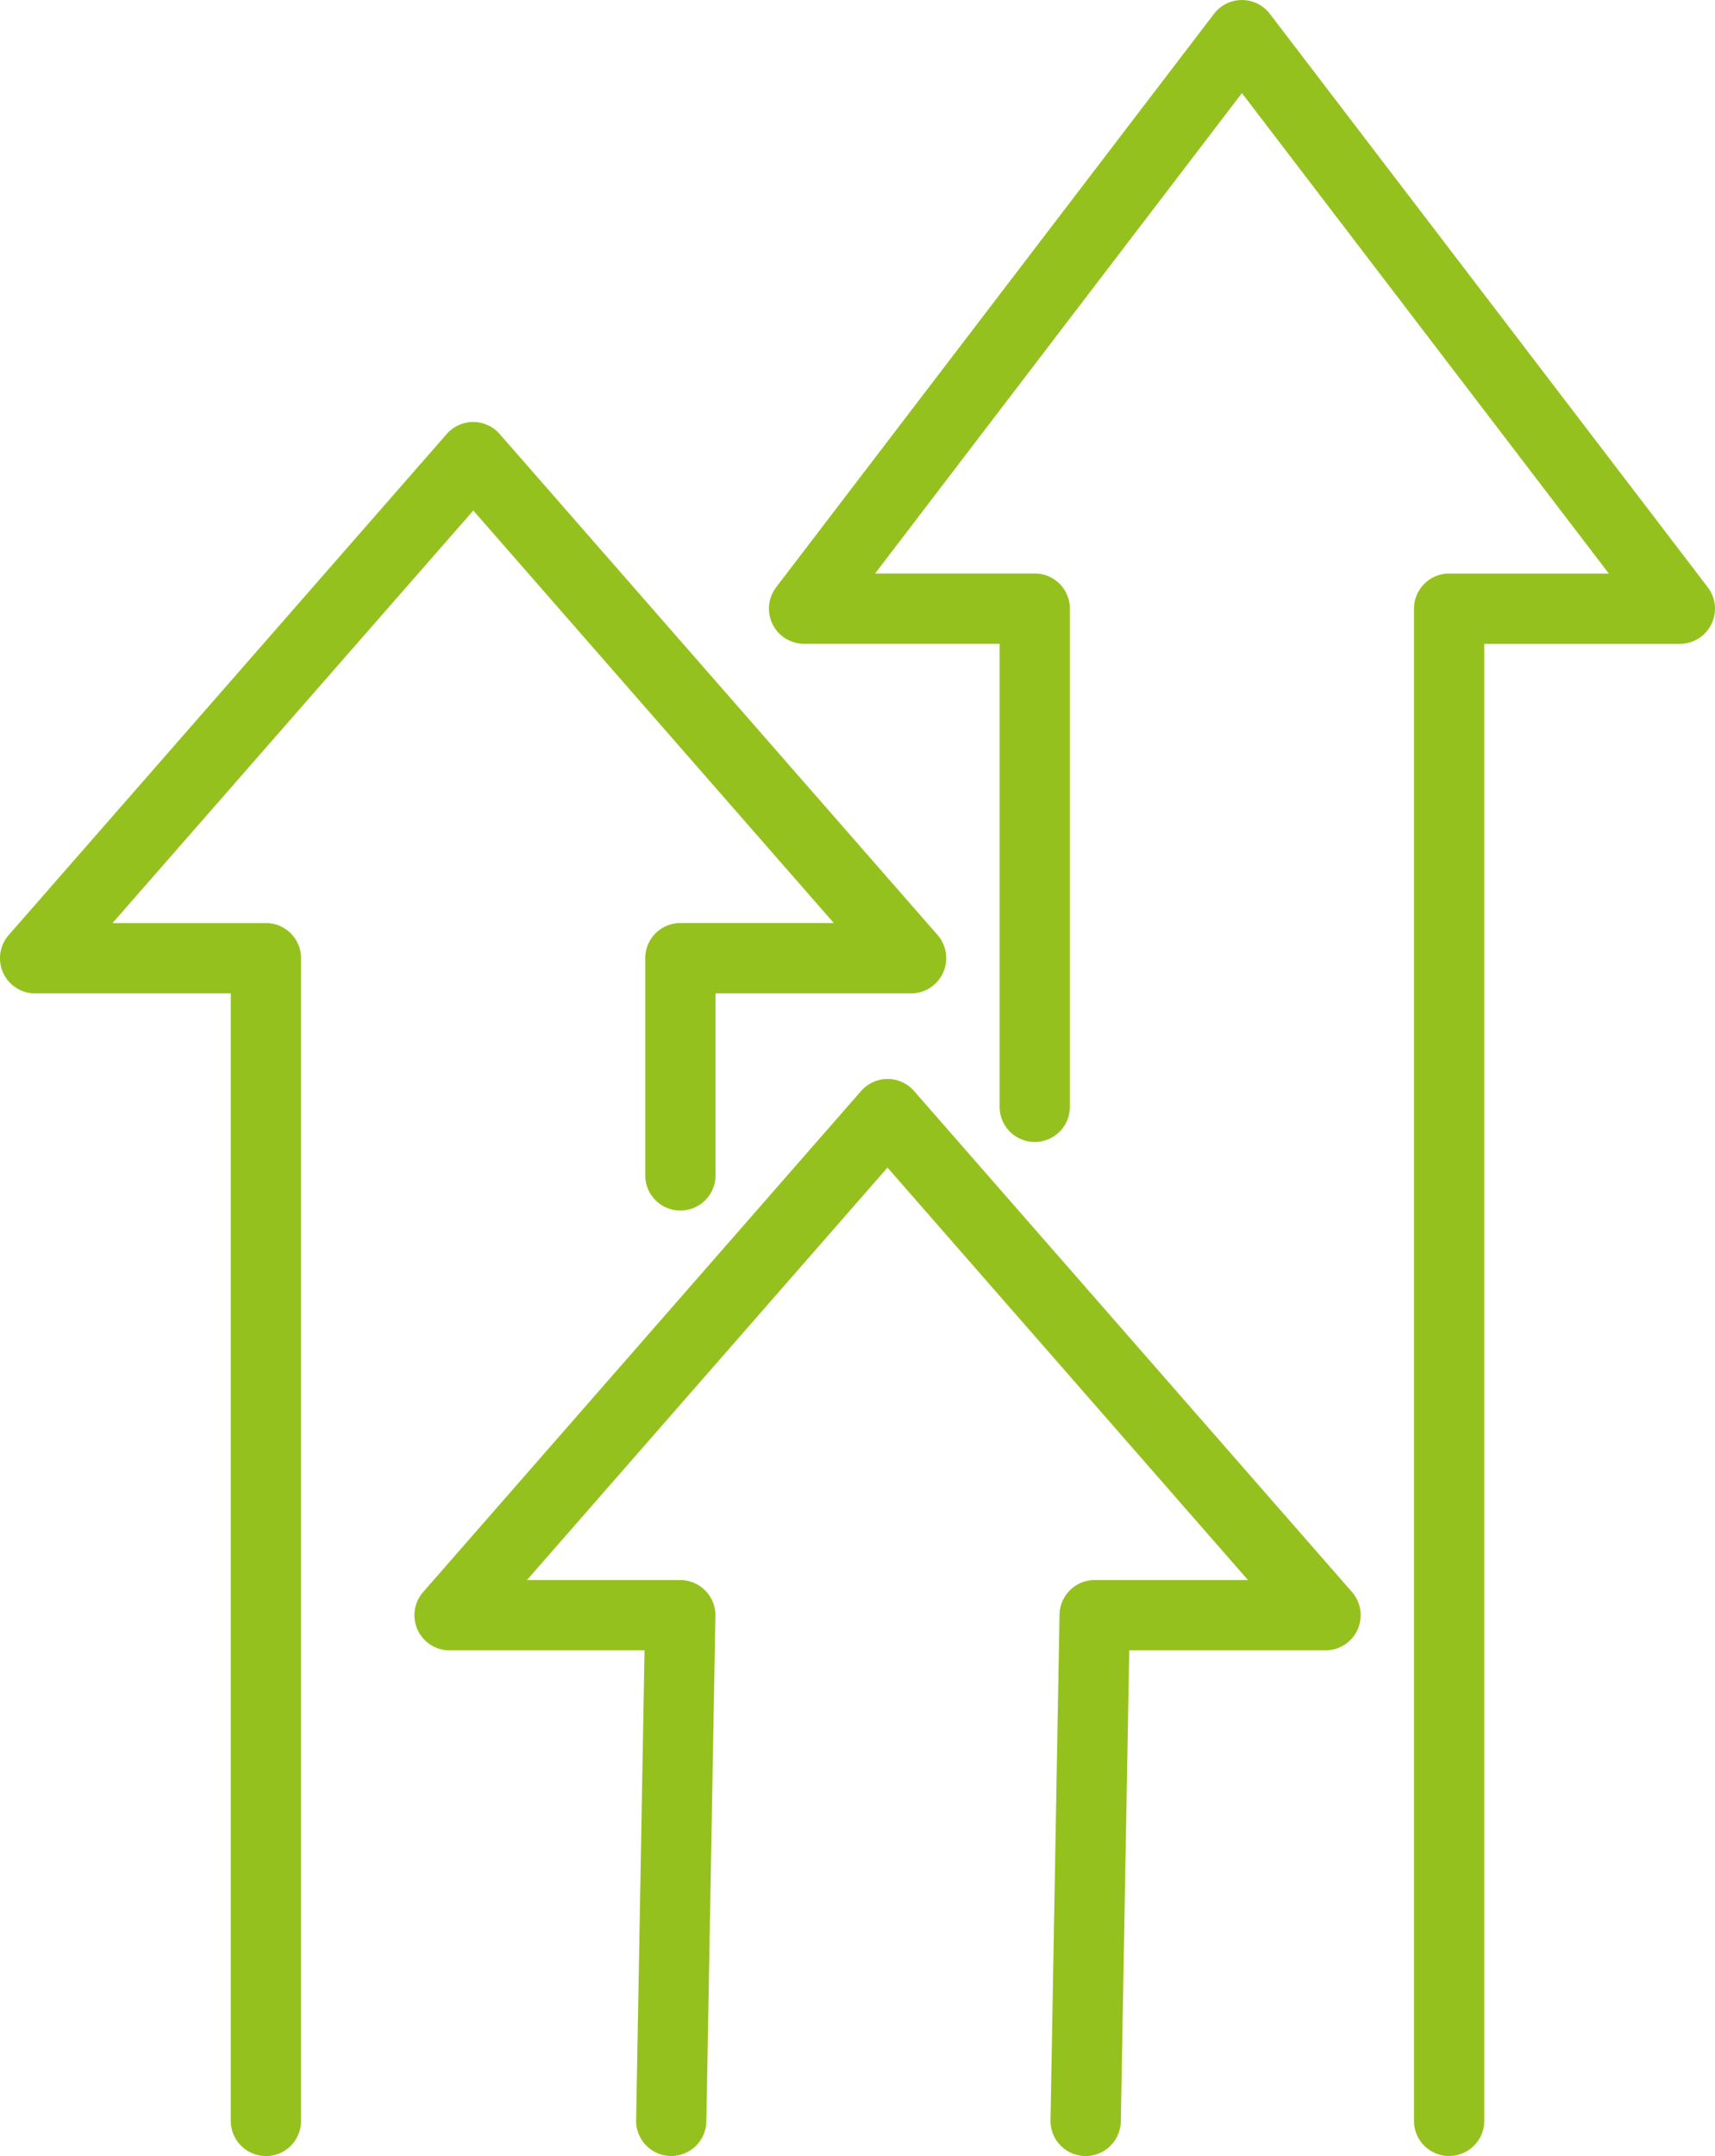 <?xml version="1.0" encoding="UTF-8"?>
<svg xmlns="http://www.w3.org/2000/svg" width="39" height="49" fill="none">
  <path fill="#95C11F" d="M6.047 49a.799.799 0 0 1-.799-.8V22.577H.798a.799.799 0 0 1-.6-1.326l9.961-11.388a.8.8 0 0 1 1.203 0l9.96 11.388a.801.801 0 0 1-.601 1.326h-4.45v4.136a.799.799 0 1 1-1.598 0v-4.935c0-.442.358-.8.8-.8h3.488l-8.198-9.375-8.205 9.376h3.49c.44 0 .798.357.798.799v26.424c0 .441-.357.8-.799.8Z"></path>
  <path fill="#95C11F" d="M24.688 49h-.014a.799.799 0 0 1-.785-.813l.205-11.492a.8.8 0 0 1 .8-.785h3.486l-8.198-9.374-8.199 9.374h3.487a.801.801 0 0 1 .799.813l-.206 11.492a.8.8 0 0 1-.798.785h-.014a.799.799 0 0 1-.785-.813l.191-10.679h-4.434a.799.799 0 0 1-.6-1.326l9.96-11.388a.8.8 0 0 1 1.202 0l9.96 11.388a.8.8 0 0 1-.601 1.326H25.68l-.192 10.707a.8.8 0 0 1-.799.785h-.002Z"></path>
  <path fill="#95C11F" d="M32.954 49a.799.799 0 0 1-.799-.8V13.834c0-.441.358-.799.799-.799h3.631L28.242 2.116 19.9 13.034h3.631c.441 0 .799.358.799.8v11.321a.799.799 0 1 1-1.598 0V14.632h-4.448a.8.8 0 0 1-.635-1.284L27.607.314a.8.8 0 0 1 1.27 0l9.959 13.034a.8.8 0 0 1-.635 1.285h-4.448V48.2c0 .441-.358.799-.799.799Z"></path>
</svg>
